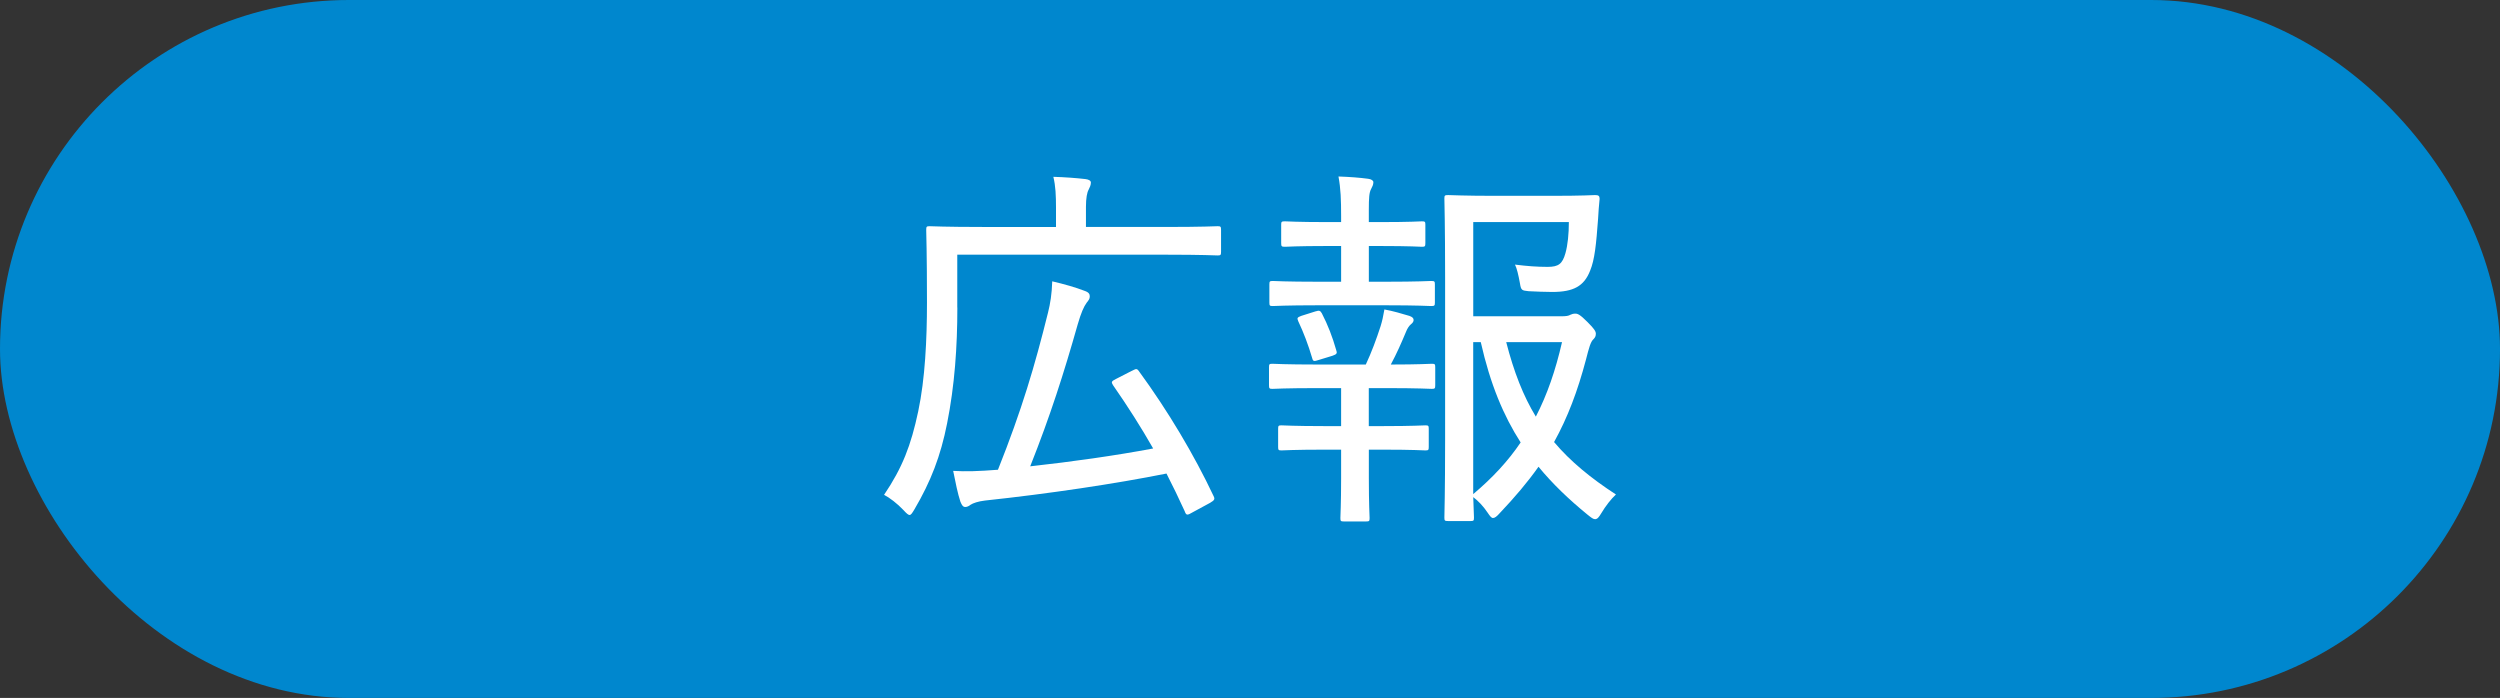 <?xml version="1.0" encoding="UTF-8"?>
<svg id="_レイヤー_1" data-name="レイヤー 1" xmlns="http://www.w3.org/2000/svg" width="92.171" height="25.732" version="1.1" viewBox="0 0 92.171 25.732">
  <rect x="0" y="0" width="92.171" height="25.732" fill="#333333" stroke="none"/>
  <defs>
    <style>
      .cls-1 {
        fill: #0087ce;
      }

      .cls-1, .cls-2 {
        stroke-width: 0px;
      }

      .cls-2 {
        fill: #fff;
      }
    </style>
  </defs>
  <g>
    <path class="cls-2" d="M22.831,10.379c.154,0,.225-.014.294-.056.056-.028.112-.042.168-.042.098,0,.224.07.476.322.266.266.336.378.336.49,0,.098-.042.126-.126.224-.084.084-.168.182-.252.462-.755,2.213-1.959,4.02-3.876,5.603-.126.098-.195.154-.252.154-.069,0-.125-.07-.237-.224-.182-.266-.392-.476-.602-.616,1.959-1.387,3.19-3.096,3.918-5.295h-1.819c-1.035,0-1.371.028-1.441.028-.111,0-.126-.014-.126-.126v-.84c0-.098.015-.112.126-.112.07,0,.406.028,1.441.028h1.973ZM25.798,8.894c.237,1.107.672,2.157,1.231,3.138.797-.686,1.413-1.331,2.099-2.171.182-.238.308-.448.42-.701.392.224.672.42.951.63.112.098.154.154.154.238,0,.098-.084.154-.183.21-.14.07-.35.238-.686.603-.573.616-1.314,1.331-2.21,2.059,1.077,1.583,2.519,2.872,4.085,3.642-.224.182-.434.42-.615.756-.084.154-.126.224-.196.224-.069,0-.14-.042-.279-.126-2.113-1.316-4.03-3.67-4.842-6.219.015,2.255.112,4.875.112,6.444,0,.518-.14.896-.532,1.12-.294.196-.797.267-1.875.28-.335,0-.35-.014-.434-.364-.098-.336-.224-.63-.363-.826.378.042.867.056,1.273.056.545,0,.755-.126.755-.491v-9.161c0-.756-.014-1.163-.098-1.583.405.014.84.042,1.147.084.153.028.252.084.252.154,0,.126-.057.224-.084.322-.057.168-.084.434-.084,1.008v.672Z"/>
    <path class="cls-2" d="M38.534,8.292c0-.854-.014-1.303-.098-1.793.42.014.854.042,1.218.084.098.014.195.07.195.14,0,.098-.028.182-.069.266-.057.14-.099.49-.099,1.219v1.134h2.729c1.386,0,1.861-.028,1.945-.028.111,0,.126.014.126.126,0,.07-.028.476-.028,1.653v1.527c0,2.227.028,2.591.028,2.675,0,.112-.015.126-.126.126h-.882c-.111,0-.126-.014-.126-.126v-.672h-3.666v1.905c0,1.681.028,2.479.028,2.549,0,.112-.014.126-.126.126h-.938c-.126,0-.14-.014-.14-.126,0-.084.027-.854.027-2.535v-1.919h-3.428v.729c0,.112-.014.126-.14.126h-.882c-.112,0-.126-.014-.126-.126,0-.084.028-.462.028-2.689v-1.359c0-1.373-.028-1.793-.028-1.863,0-.112.014-.126.126-.126.084,0,.573.028,1.945.028h2.504v-1.05ZM35.106,13.601h3.428v-3.236h-3.428v3.236ZM39.682,10.365v3.236h3.666v-3.236h-3.666Z"/>
    <path class="cls-2" d="M47.493,10.365c.084-.112.14-.126.238-.07.686.392,1.329.84,1.959,1.415.042.042.056.07.056.098,0,.042-.028.084-.07.14l-.461.588c-.141.168-.154.182-.252.084-.588-.588-1.26-1.106-1.903-1.513-.056-.028-.084-.056-.084-.084,0-.042.028-.07.084-.14l.434-.519ZM47.745,17.383c.448-.883.909-1.975,1.329-3.348.168.196.378.378.616.546.168.126.224.168.224.266,0,.056-.014.14-.056.266-.393,1.135-.854,2.255-1.302,3.208-.14.266-.224.476-.252.602-.014.098-.069.154-.14.154-.056,0-.126-.014-.224-.07-.28-.182-.546-.351-.854-.603.266-.336.447-.603.657-1.022ZM48.053,6.892c.112-.126.154-.14.252-.07.658.42,1.287.911,1.861,1.485.042.042.069.07.069.112s-.027.098-.098.168l-.434.574c-.07.084-.098.126-.14.126-.028,0-.057-.028-.099-.07-.573-.603-1.287-1.219-1.875-1.597-.098-.07-.098-.098.028-.224l.434-.504ZM52.181,12.032c-1.399,0-1.889.028-1.973.028-.112,0-.126-.014-.126-.112v-.645c0-.126.014-.14.126-.14.084,0,.573.028,1.973.028h1.973v-.854h-1.077c-1.329,0-1.763.028-1.847.028-.112,0-.126-.014-.126-.126v-.588c0-.112.014-.126.126-.126.084,0,.518.028,1.847.028h1.077v-.827h-1.356c-1.372,0-1.819.028-1.903.028-.112,0-.126-.014-.126-.14v-.616c0-.126.014-.14.126-.14.084,0,.531.028,1.903.028h1.356v-.042c0-.687-.014-1.023-.098-1.387.392.014.867.042,1.147.084.126.014.182.07.182.126,0,.098-.042.154-.084.252-.056.126-.069.308-.069.869v.098h1.637c1.371,0,1.833-.028,1.917-.028.112,0,.126.014.126.14v.616c0,.126-.014.14-.126.14-.084,0-.546-.028-1.917-.028h-1.637v.827h1.287c1.329,0,1.749-.028,1.833-.028.126,0,.14.014.14.126v.588c0,.112-.014.126-.14.126-.084,0-.504-.028-1.833-.028h-1.287v.854h2.183c1.413,0,1.902-.028,1.973-.028.112,0,.126.014.126.14v.645c0,.098-.014.112-.126.112-.07,0-.56-.028-1.973-.028h-5.233ZM58.113,15.913c0,.728.028,1.499.028,1.905,0,.476-.07.812-.322,1.009-.252.196-.531.28-1.637.28-.336,0-.364-.014-.434-.336-.057-.238-.141-.448-.266-.7.321.028.644.042,1.062.042.435,0,.519-.14.519-.477v-.742h-4.59v.476c0,1.205.028,1.653.028,1.723,0,.112-.015.126-.126.126h-.84c-.126,0-.14-.014-.14-.126,0-.084.027-.477.027-1.695v-2.969c0-1.037-.027-1.457-.027-1.541,0-.126.014-.14.14-.14.07,0,.518.028,1.777.028h2.924c1.26,0,1.693-.028,1.777-.028.112,0,.126.014.126.14,0,.084-.028.574-.028,1.639v1.387ZM52.475,13.615v.84h4.59v-.84h-4.59ZM57.064,16.095v-.854h-4.59v.854h4.59Z"/>
    <path class="cls-2" d="M63.7,15.17c0,1.079.028,1.779.028,2.396,0,.714-.112,1.008-.392,1.232-.267.21-.603.266-1.456.266-.35,0-.363,0-.434-.336-.069-.336-.182-.588-.294-.771.309.042.588.042.994.042.377,0,.503-.14.503-.603v-3.025l-.602.21c-.294.098-.434.21-.518.266-.069.056-.126.084-.21.084-.056,0-.111-.042-.153-.14-.099-.294-.154-.603-.225-1.023.393-.056.7-.126,1.231-.294l.476-.154v-3.011h-.293c-.896,0-1.147.028-1.231.028-.112,0-.126-.014-.126-.14v-.756c0-.112.014-.126.126-.126.084,0,.336.028,1.231.028h.293v-.98c0-.869-.014-1.289-.098-1.807.406.014.77.042,1.134.084.111.014.182.084.182.126,0,.112-.042.182-.084.28-.07.154-.084.435-.084,1.303v.995c.77,0,1.008-.028,1.092-.028.126,0,.14.014.14.126v.756c0,.126-.014.14-.14.14-.084,0-.322-.028-1.092-.028v2.619c.336-.14.699-.308,1.092-.49-.028.224-.057.476-.057.771q0,.252-.195.35c-.294.154-.574.266-.84.392v1.219ZM67.072,17.019c0,.84.028,1.219.028,1.303,0,.112-.015.126-.141.126h-.77c-.111,0-.126-.014-.126-.126,0-.098.028-.448.028-1.359v-1.331c0-.743-.028-1.037-.028-1.163h-.825c-.111,0-.126-.014-.126-.14,0-.07.028-.21.028-1.19v-.322c0-.336-.028-.504-.028-.588,0-.098.015-.112.126-.112.098,0,.574.028,1.945.028h4.155c1.386,0,1.875-.028,1.959-.028.098,0,.112.014.112.112,0,.07-.028.252-.028.504v.406c0,.952.028,1.092.028,1.176,0,.112-.015.126-.112.126h-.867c0,.098-.028.406-.028,1.135v.406c0,.546.028.882.028,1.247,0,.393-.042.616-.294.854-.182.154-.504.238-1.203.238q-.322,0-.393-.336c-.041-.21-.14-.364-.266-.532.28.028.504.042.756.042.28,0,.392-.098.392-.406v-1.877h-1.763v2.101c0,1.275.027,1.765.027,1.835,0,.126-.014.126-.111.126h-.812c-.112,0-.126,0-.126-.126,0-.084.028-.56.028-1.835v-2.101h-1.596v1.807ZM67.632,7.886c-1.231,0-1.665.028-1.734.028-.112,0-.126-.014-.126-.14v-.644c0-.112.014-.126.126-.126.069,0,.503.028,1.734.028h2.687c1.287,0,1.848-.028,1.932-.028.125,0,.14.014.14.126,0,.084-.028.434-.028,1.26v1.527c0,.827.028,1.191.028,1.261,0,.112-.015.126-.14.126-.084,0-.645-.028-1.932-.028h-2.854c-1.119,0-1.497.028-1.581.028-.111,0-.126-.014-.126-.126v-.616c0-.126.015-.14.126-.14.084,0,.462.028,1.581.028h3.849v-.896h-3.205c-1.329,0-1.763.028-1.847.028-.112,0-.126-.014-.126-.14v-.603c0-.112.014-.126.126-.126.084,0,.518.028,1.847.028h3.205v-.854h-3.681ZM68.668,14.344c-.015-.393-.042-.714-.084-1.107.405.014.77.028,1.049.07.126.014.196.07.196.14,0,.084-.015.154-.07.28-.056.126-.084.351-.098.617h.896c1.245,0,1.665-.028,1.749-.028h.069v-1.303h-6.24v1.303h.056c.084,0,.504.028,1.735.028h.742Z"/>
  </g>
  <g>
    <rect class="cls-1" x="0" y="0" width="92.171" height="25.732" rx="12.866" ry="12.866"/>
    <g>
      <path class="cls-2" d="M35.296,11.339c0,1.442-.099,2.871-.378,4.272-.238,1.205-.602,2.143-1.203,3.166-.084.14-.126.21-.183.21-.042,0-.111-.056-.224-.182-.224-.238-.518-.462-.714-.561.672-.994.994-1.821,1.26-3.082.252-1.19.322-2.647.322-4.006,0-1.821-.028-2.605-.028-2.676,0-.126.014-.14.126-.14.084,0,.573.028,1.944.028h2.715v-.714c0-.435-.014-.798-.098-1.135.434.014.825.042,1.189.084.111.014.195.056.195.126,0,.098-.042.182-.084.266-.056.098-.098.309-.098.63v.743h2.938c1.371,0,1.847-.028,1.917-.028.111,0,.126.014.126.14v.798c0,.126-.015.14-.126.14-.07,0-.546-.028-1.917-.028h-7.682v1.947ZM41.718,13.678c.084-.042.141-.07.168-.07.042,0,.07.028.099.07,1.077,1.471,2.043,3.096,2.756,4.608.057.112.042.154-.126.252l-.671.364c-.07.042-.126.07-.168.07s-.07-.042-.099-.126c-.21-.462-.434-.924-.671-1.387-1.89.378-4.324.742-6.688.995-.252.028-.448.098-.532.154-.069.056-.14.084-.195.084-.084,0-.126-.056-.183-.196-.098-.294-.182-.714-.266-1.135.462.028.938.014,1.651-.042.882-2.213,1.357-3.824,1.847-5.799.084-.336.14-.686.154-1.148.42.098.867.224,1.189.35.168.056.195.126.195.21,0,.084-.042.14-.111.224-.112.154-.21.378-.336.812-.504,1.779-1.008,3.362-1.749,5.225,1.525-.168,3.12-.392,4.533-.658-.447-.785-.938-1.555-1.483-2.339-.069-.112-.056-.14.112-.224l.573-.294Z"/>
      <path class="cls-2" d="M50.467,16.578v1.05c0,.967.028,1.401.028,1.471,0,.112-.014.126-.126.126h-.825c-.112,0-.126-.014-.126-.126,0-.084.027-.504.027-1.471v-1.05h-.629c-1.12,0-1.483.028-1.567.028-.112,0-.126-.014-.126-.126v-.672c0-.112.014-.126.126-.126.084,0,.447.028,1.567.028h.629v-1.401h-.854c-1.217,0-1.608.028-1.679.028-.112,0-.126-.014-.126-.14v-.659c0-.112.014-.126.126-.126.07,0,.462.028,1.679.028h1.764c.21-.448.392-.938.546-1.415.056-.182.098-.364.14-.616.308.056.644.154.923.238.112.042.154.084.154.154,0,.056-.042.112-.098.154-.07.056-.141.168-.183.28-.182.434-.335.784-.56,1.205,1.05,0,1.428-.028,1.512-.028.111,0,.126.014.126.126v.659c0,.126-.015.14-.126.14-.084,0-.476-.028-1.68-.028h-.644v1.401h.532c1.119,0,1.469-.028,1.553-.028.112,0,.126.014.126.126v.672c0,.112-.014.126-.126.126-.084,0-.434-.028-1.553-.028h-.532ZM50.467,9.07v1.317h.616c1.217,0,1.595-.028,1.679-.028.126,0,.14.014.14.126v.672c0,.112-.014.126-.14.126-.084,0-.462-.028-1.679-.028h-2.477c-1.218,0-1.609.028-1.68.028-.111,0-.126-.014-.126-.126v-.672c0-.112.015-.126.126-.126.07,0,.462.028,1.68.028h.839v-1.317h-.531c-1.105,0-1.455.028-1.539.028-.126,0-.14-.014-.14-.14v-.672c0-.112.014-.126.14-.126.084,0,.434.028,1.539.028h.531v-.224c0-.588-.014-1.009-.098-1.457.406.014.783.042,1.092.084.126.014.195.07.195.126,0,.098-.042.168-.084.252-.069.126-.084.322-.084.771v.448h.435c1.104,0,1.455-.028,1.524-.028.112,0,.126.014.126.126v.672c0,.126-.014.14-.126.14-.069,0-.42-.028-1.524-.028h-.435ZM48.508,11.479c.126-.042.168-.028.225.07.224.434.392.868.531,1.358.042.112.028.154-.14.21l-.504.154c-.168.056-.21.056-.238-.056-.153-.519-.321-.953-.518-1.373-.056-.126-.027-.14.112-.196l.531-.168ZM57.547,11.661c.196,0,.28-.014.351-.056.056-.028.111-.042.182-.042.084,0,.168.028.447.309.267.266.309.35.309.434s-.028.14-.084.196c-.112.098-.168.322-.28.756-.308,1.163-.672,2.129-1.176,3.04.603.714,1.357,1.331,2.281,1.933-.182.168-.378.42-.546.7-.084.14-.14.21-.224.21-.07,0-.14-.056-.28-.168-.686-.56-1.287-1.135-1.805-1.765-.405.574-.882,1.134-1.427,1.708-.112.126-.183.182-.252.182-.057,0-.112-.07-.196-.196-.168-.252-.35-.435-.531-.574.014.462.027.714.027.756,0,.112-.014.126-.126.126h-.825c-.126,0-.14-.014-.14-.126,0-.084.027-.938.027-2.844v-6.023c0-1.933-.027-2.815-.027-2.899,0-.112.014-.126.14-.126.084,0,.602.028,1.721.028h2.113c1.133,0,1.497-.028,1.581-.028.126,0,.168.028.168.14-.028.266-.042.476-.056.729-.07.952-.126,1.513-.294,1.919-.225.574-.616.784-1.399.784-.28,0-.56-.014-.868-.028-.251-.028-.279-.028-.321-.294-.056-.309-.112-.546-.182-.687.447.056.812.084,1.203.084.405,0,.546-.112.657-.504.084-.294.126-.714.126-1.148h-3.525v3.474h3.231ZM54.315,18.217c.713-.602,1.287-1.219,1.749-1.905-.63-.981-1.12-2.144-1.47-3.698h-.279v5.603ZM55.532,12.614c.28,1.093.63,1.989,1.092,2.746.42-.812.728-1.709.965-2.746h-2.057Z"/>
    </g>
  </g>
</svg>